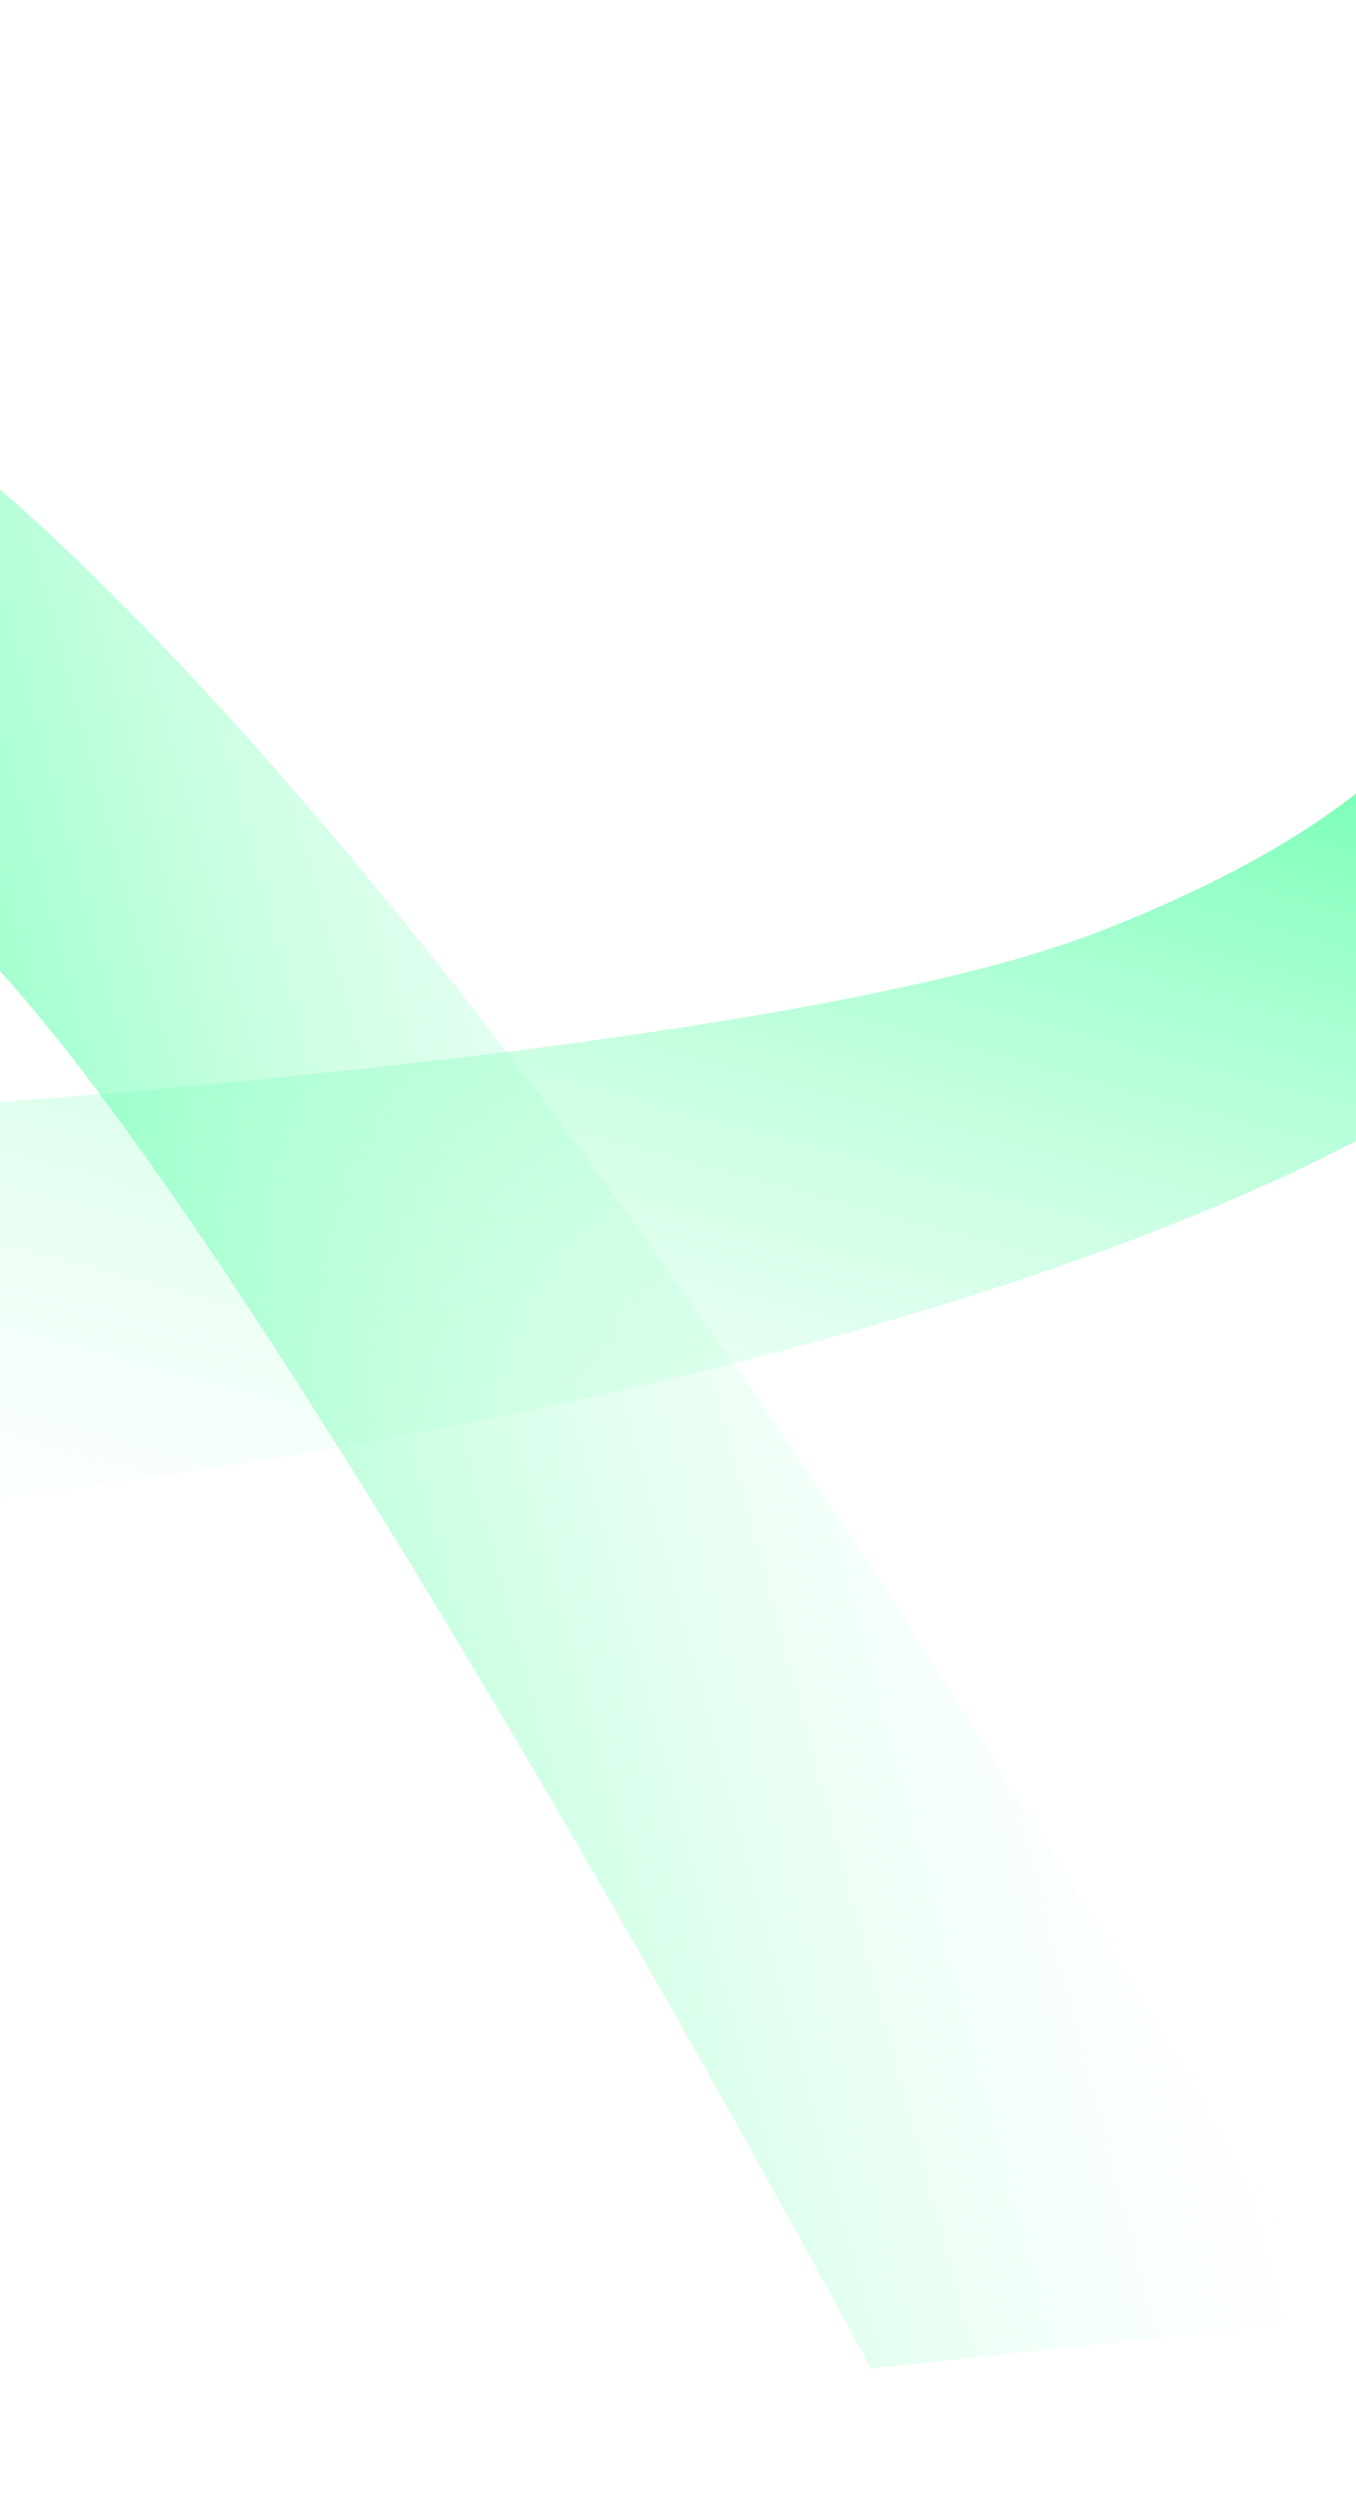 <svg width="390" height="719" viewBox="0 0 390 719" fill="none" xmlns="http://www.w3.org/2000/svg">
<path d="M-83 439.489L-29.724 319.054C-29.724 319.054 225.637 303.607 317.025 267.604C412.5 229.978 468.216 174.222 401.052 77.656C401.052 77.656 480.404 94.433 499.633 176.659C518.861 258.885 440.977 298.643 403.381 320.785C365.785 342.927 223.839 412.416 -83 439.489Z" fill="url(#paint0_linear_249_4)"/>
<path d="M381.461 667.12L250.524 681.199C250.524 681.199 82.804 368.272 -2.164 276.917C-90.944 181.485 -170.419 148.681 -208.678 299.122C-208.678 299.122 -243.134 187.271 -187.503 107.244C-131.872 27.217 -52.031 98.929 -11.075 131.548C29.882 164.167 172.963 296.873 381.461 667.12Z" fill="url(#paint1_linear_249_4)"/>
<defs>
<linearGradient id="paint0_linear_249_4" x1="135.646" y1="498.075" x2="258.542" y2="39.422" gradientUnits="userSpaceOnUse">
<stop stop-color="#D6FFE9" stop-opacity="0"/>
<stop offset="1" stop-color="#00FF77"/>
</linearGradient>
<linearGradient id="paint1_linear_249_4" x1="296.639" y1="350.56" x2="-162.014" y2="473.456" gradientUnits="userSpaceOnUse">
<stop stop-color="#D6FFE9" stop-opacity="0"/>
<stop offset="1" stop-color="#00FF77"/>
</linearGradient>
</defs>
</svg>
